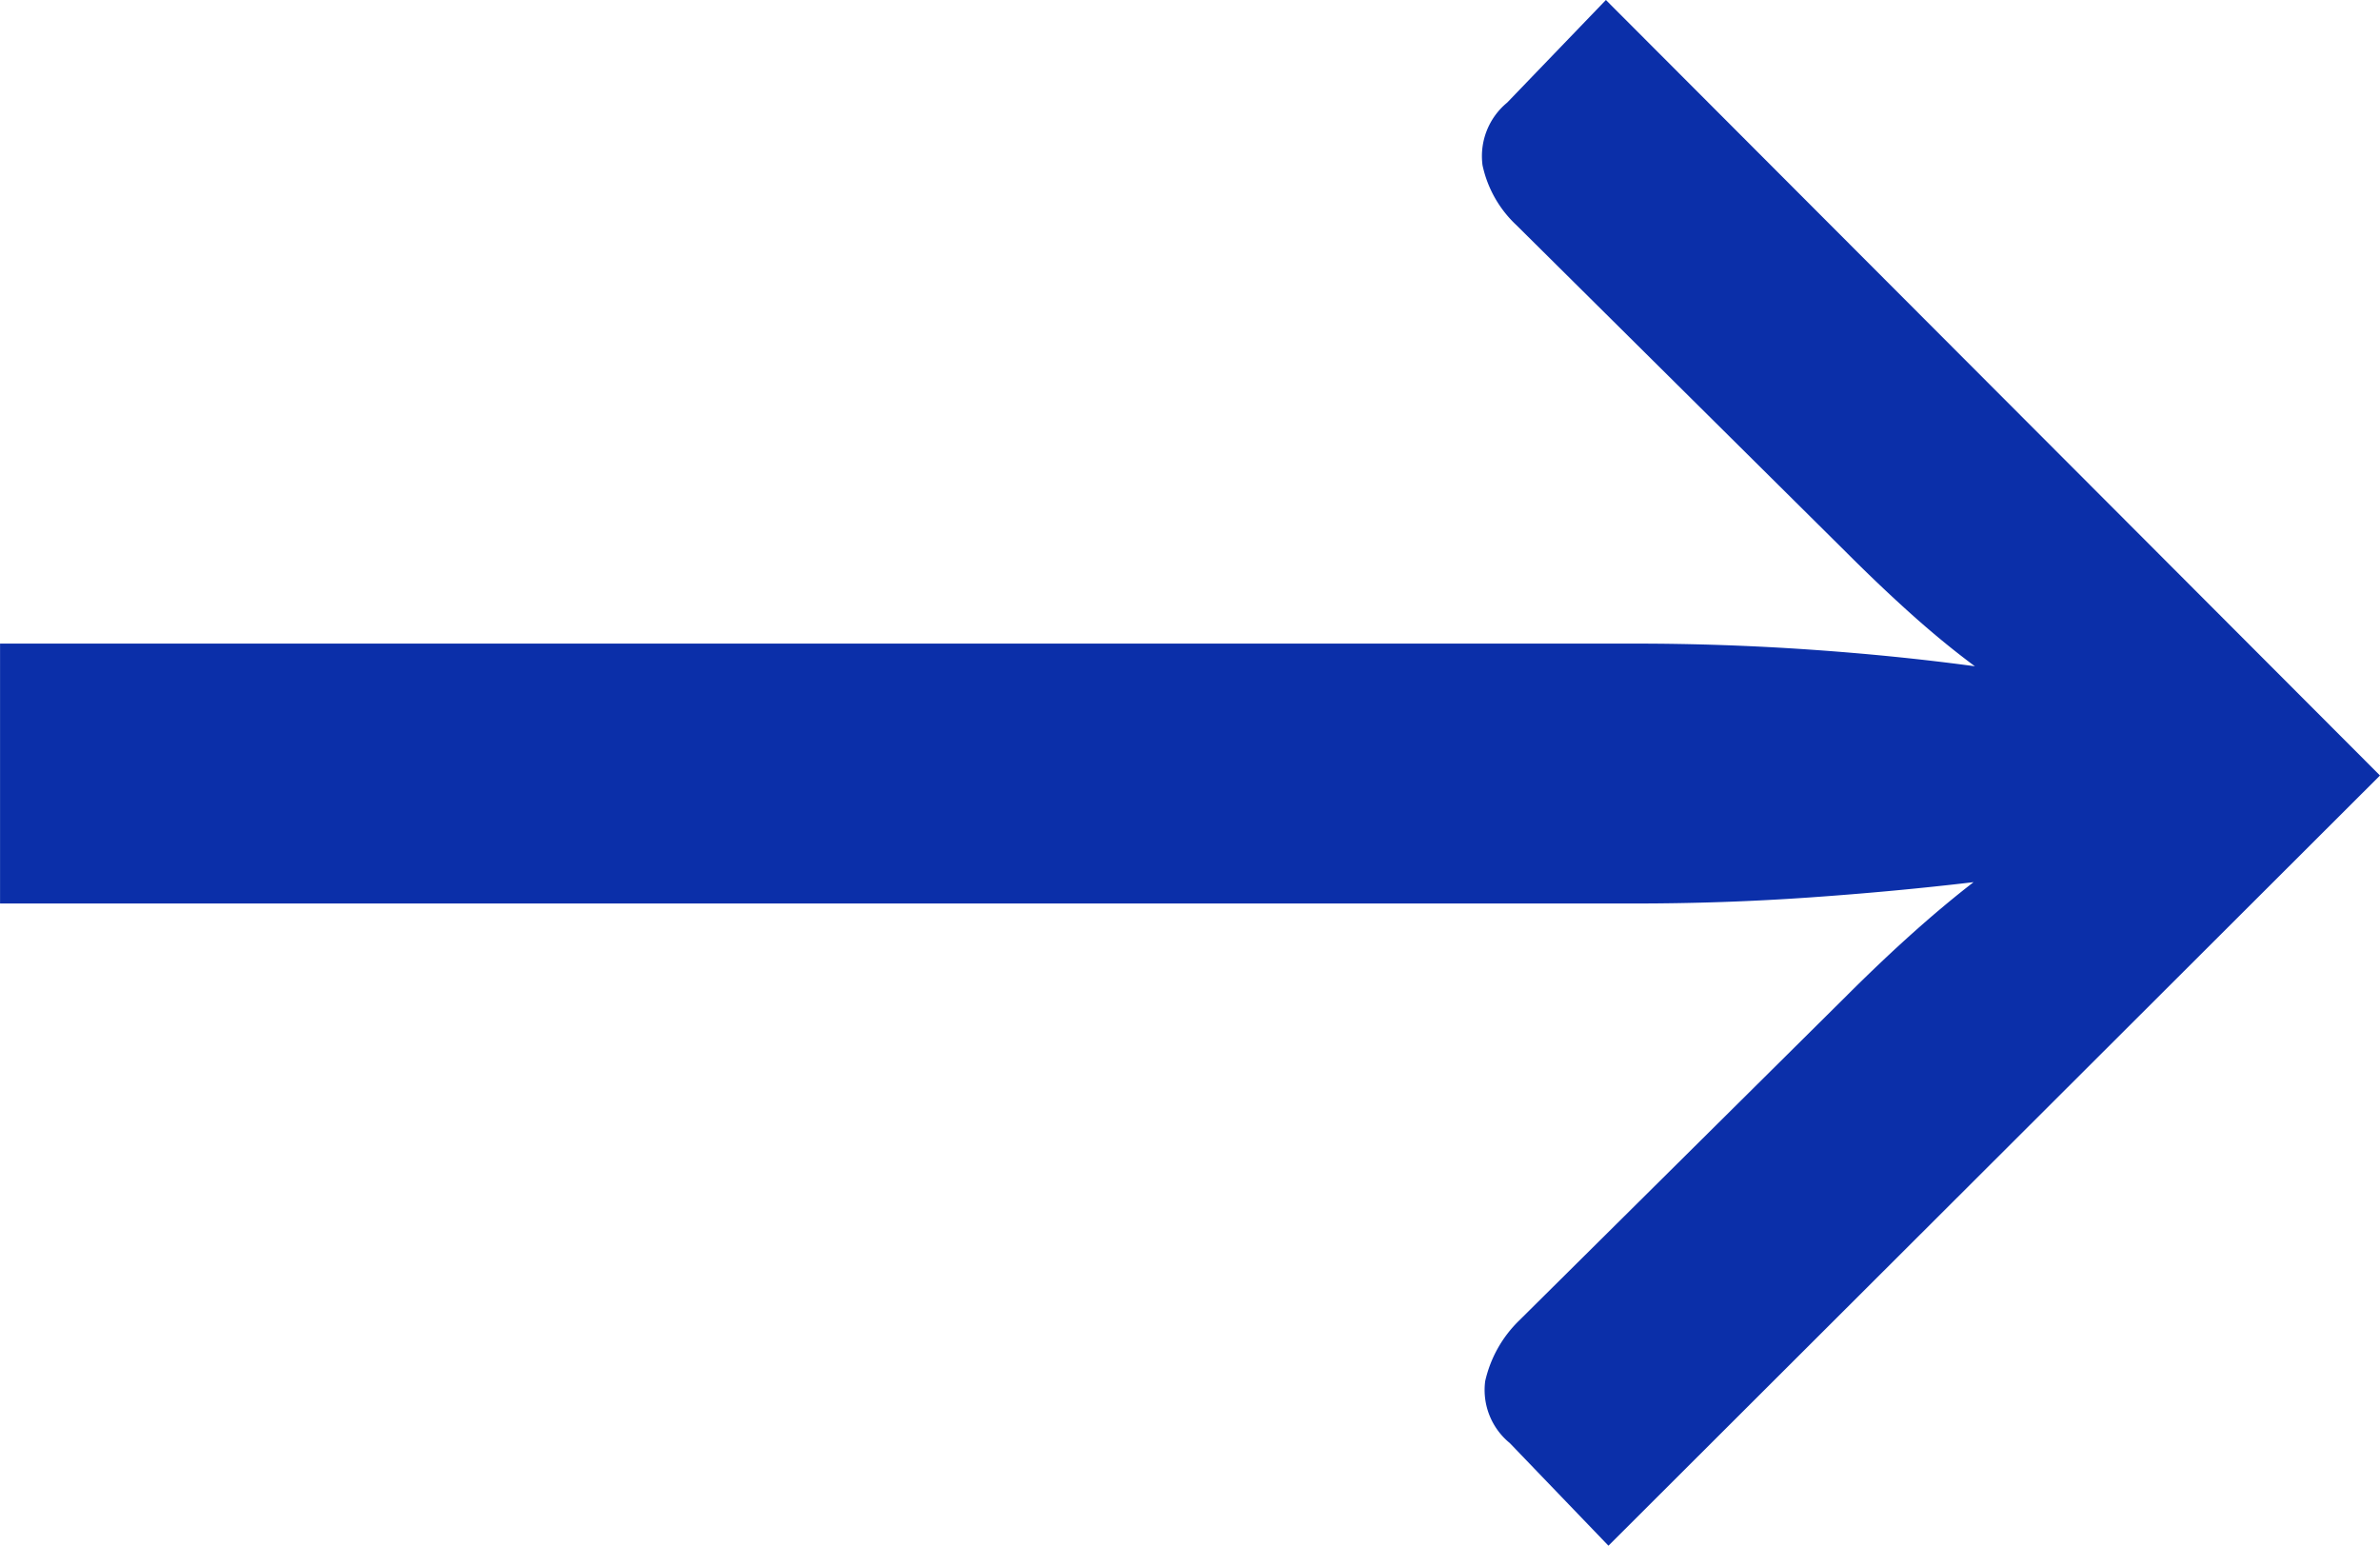 <svg id="Component_279_1" data-name="Component 279 – 1" xmlns="http://www.w3.org/2000/svg" width="44.833" height="29.119" viewBox="0 0 44.833 29.119">
  <path id="Path_50" data-name="Path 50" d="M79.782,83.172,65.248,97.681,63.39,95.748a1.292,1.292,0,0,1-.464-1.167,2.3,2.3,0,0,1,.64-1.142l6.15-6.1q.653-.653,1.255-1.192t1.155-.966q-1.481.176-3.1.289t-3.276.113h-30.8V80.687h30.8q1.657,0,3.288.113t3.113.314q-.577-.427-1.18-.966t-1.255-1.192l-6.2-6.15a2.164,2.164,0,0,1-.64-1.13,1.306,1.306,0,0,1,.464-1.18L65.2,68.563Z" transform="translate(-34.949 -68.563)" fill="#0b2fa9"/>
</svg>
